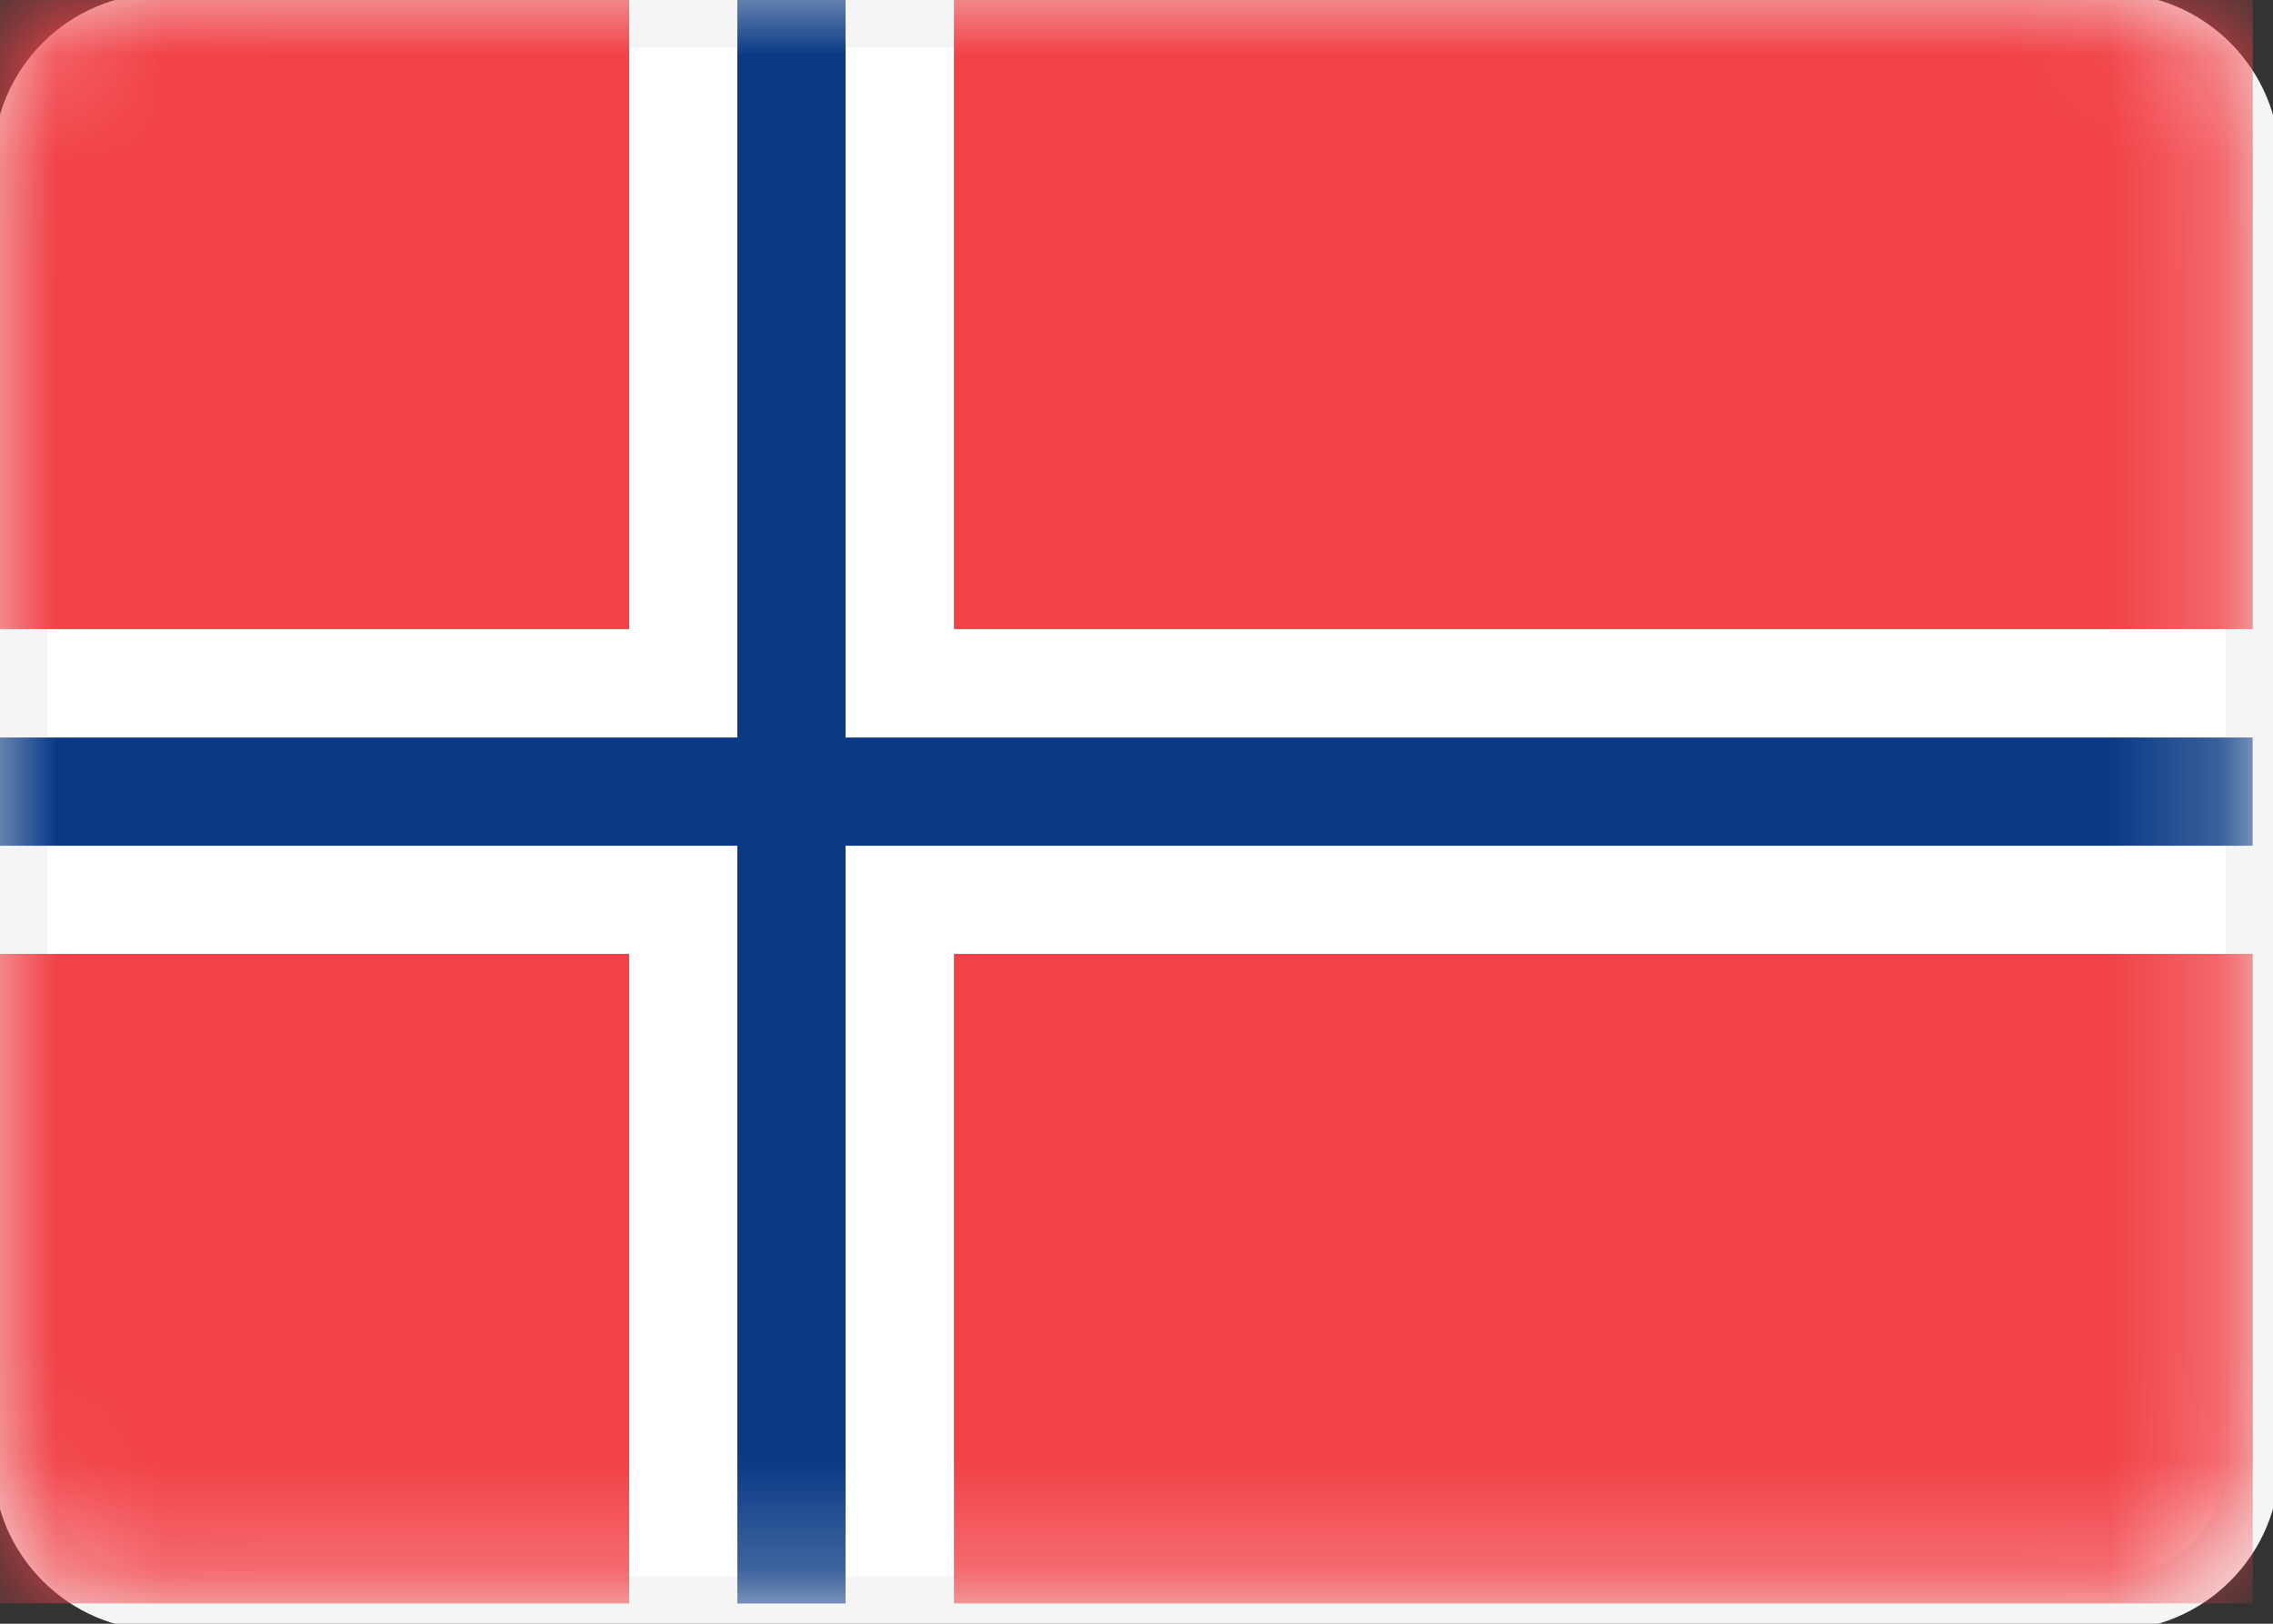 <svg width="21" height="15" fill="none" xmlns="http://www.w3.org/2000/svg"><rect width="100%" height="100%" fill="#333333" stroke="none"/><g clip-path="url(#a)"><path d="M19.5.188h-18C.775.188.187.774.187 1.5v12c0 .725.588 1.313 1.313 1.313h18c.725 0 1.313-.588 1.313-1.313v-12c0-.725-.588-1.313-1.313-1.313Z" fill="#fff" stroke="#F5F5F5" stroke-width=".5"/><mask id="b" style="mask-type:alpha" maskUnits="userSpaceOnUse" x="-1" y="-1" width="22" height="16"><path d="M19.313 0h-18C.588 0 0 .588 0 1.313v12c0 .724.588 1.312 1.313 1.312h18c.724 0 1.312-.588 1.312-1.313v-12C20.625.589 20.037 0 19.312 0Z" fill="#fff" stroke="#fff" stroke-width=".5"/></mask><g mask="url(#b)" fill-rule="evenodd" clip-rule="evenodd"><path d="M5.813-.188h-6v6h6v-6Zm3 0v6h12v-6h-12Zm12 9h-12v6h12v-6Zm-15 6v-6h-6v6h6Z" fill="#F14247"/><path d="M-.188 7.813h7v7h1v-7h13v-1h-13v-7h-1v7h-7v1Z" fill="#0A3A85"/></g></g><defs><clipPath id="a"><path fill="#fff" d="M0 0h21v15H0z"/></clipPath></defs></svg>